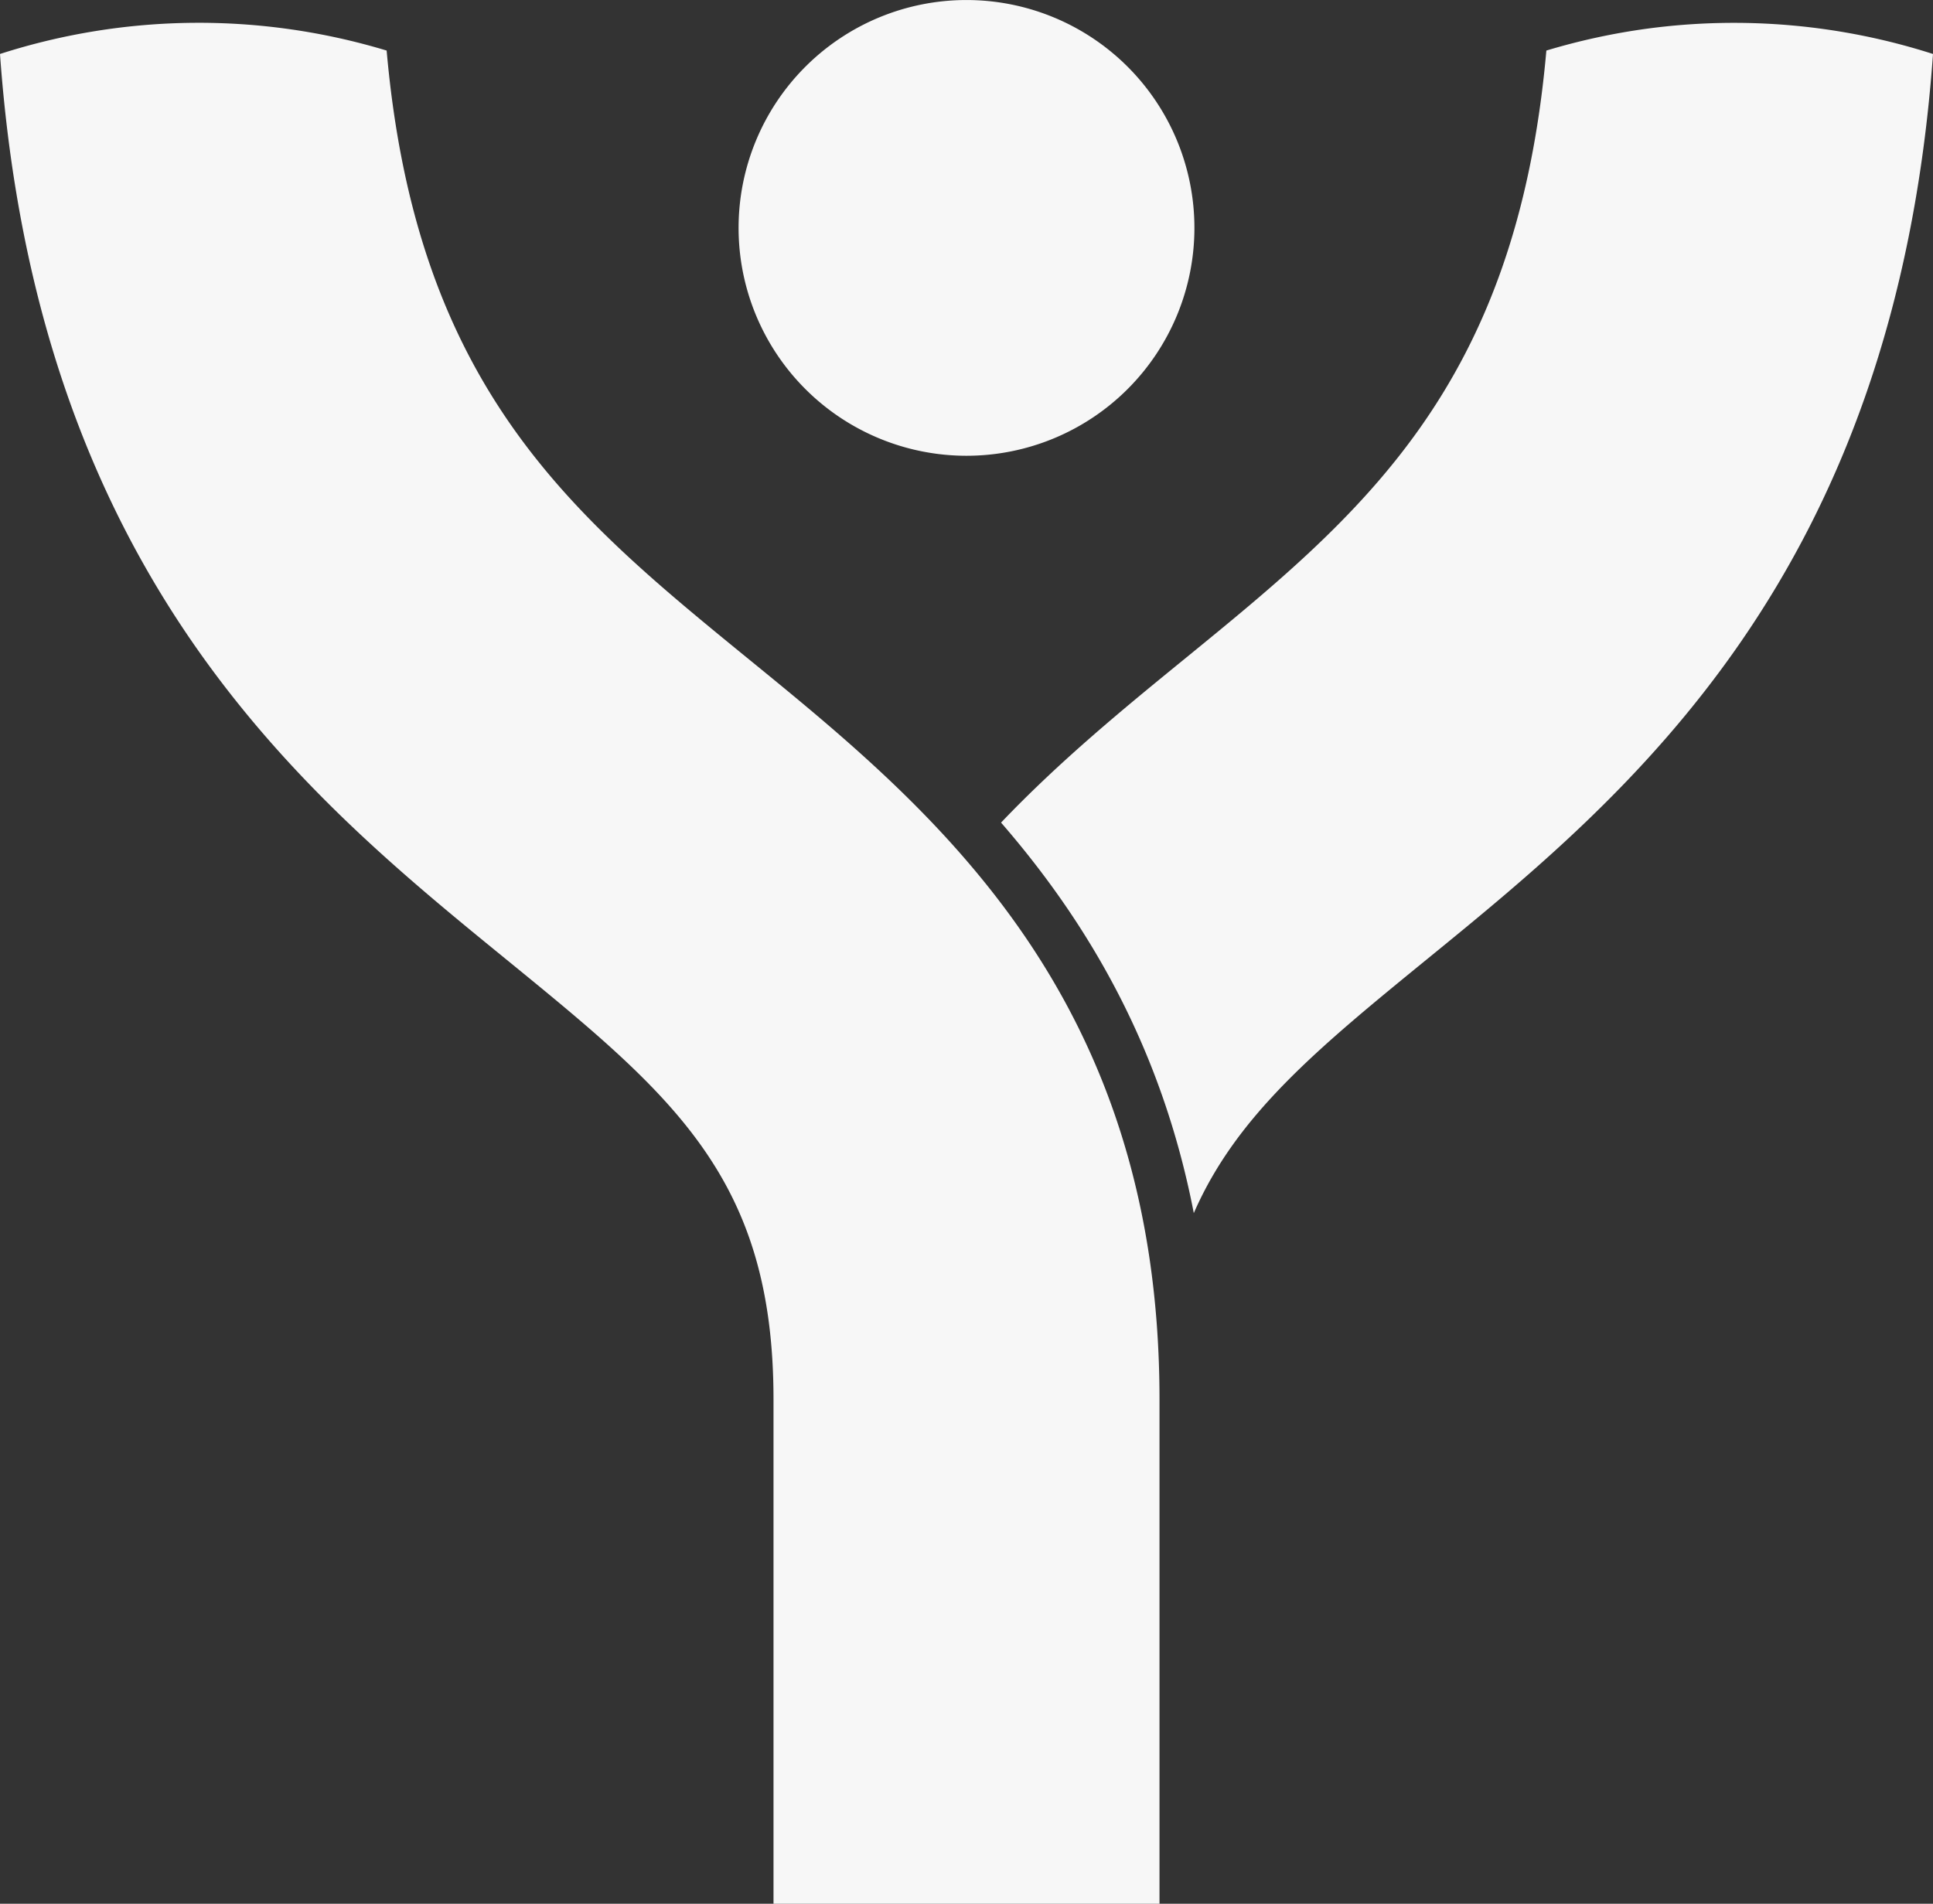 <?xml version="1.0" encoding="UTF-8"?>
<svg xmlns="http://www.w3.org/2000/svg" xmlns:xlink="http://www.w3.org/1999/xlink" width="523.208" height="515.391" viewBox="0 0 523.208 515.391">
  <rect x="0" y="0" width="523.208" height="515.391" fill="#333333" stroke="none"/>
  <defs>
    <clipPath id="clip-path">
      <rect id="Rectangle_2" data-name="Rectangle 2" width="523.208" height="515.391" fill="none"></rect>
    </clipPath>
  </defs>
  <g id="Groupe_4" data-name="Groupe 4" transform="translate(0 0)">
    <g id="Groupe_3" data-name="Groupe 3" transform="translate(0 0)" clip-path="url(#clip-path)">
      <path id="Tracé_35" data-name="Tracé 35" d="M28.746,61.693a61.69,61.69,0,1,1,61.693,61.693A61.692,61.692,0,0,1,28.746,61.693" transform="translate(171.168 0.002)" fill="#f7f7f7"></path>
      <path id="Tracé_36" data-name="Tracé 36" d="M202.752,173.231c-47.965-39.133-90.033-73.509-98.1-164.843A175.719,175.719,0,0,0,0,9.313c10.119,141.5,82.661,200.777,136.712,244.868,45.309,36.963,72.654,59.273,72.654,119.36V510.093H313.843V373.541c0-109.686-61.6-159.933-111.091-200.311" transform="translate(0 5.3)" fill="#f7f7f7"></path>
      <path id="Tracé_37" data-name="Tracé 37" d="M214.027,2.435a177.4,177.4,0,0,0-27.463,5.953c-8.067,91.334-50.135,125.71-98.1,164.843-16.065,13.109-33.4,27.276-49.5,44.168C62.2,244.188,82.385,277.9,91.134,323.121c11.586-26.573,33.555-44.613,63.369-68.94C208.554,210.09,281.1,150.817,291.215,9.313a176.4,176.4,0,0,0-77.188-6.878" transform="translate(231.993 5.3)" fill="#f7f7f7"></path>
    </g>
  </g>
</svg>
